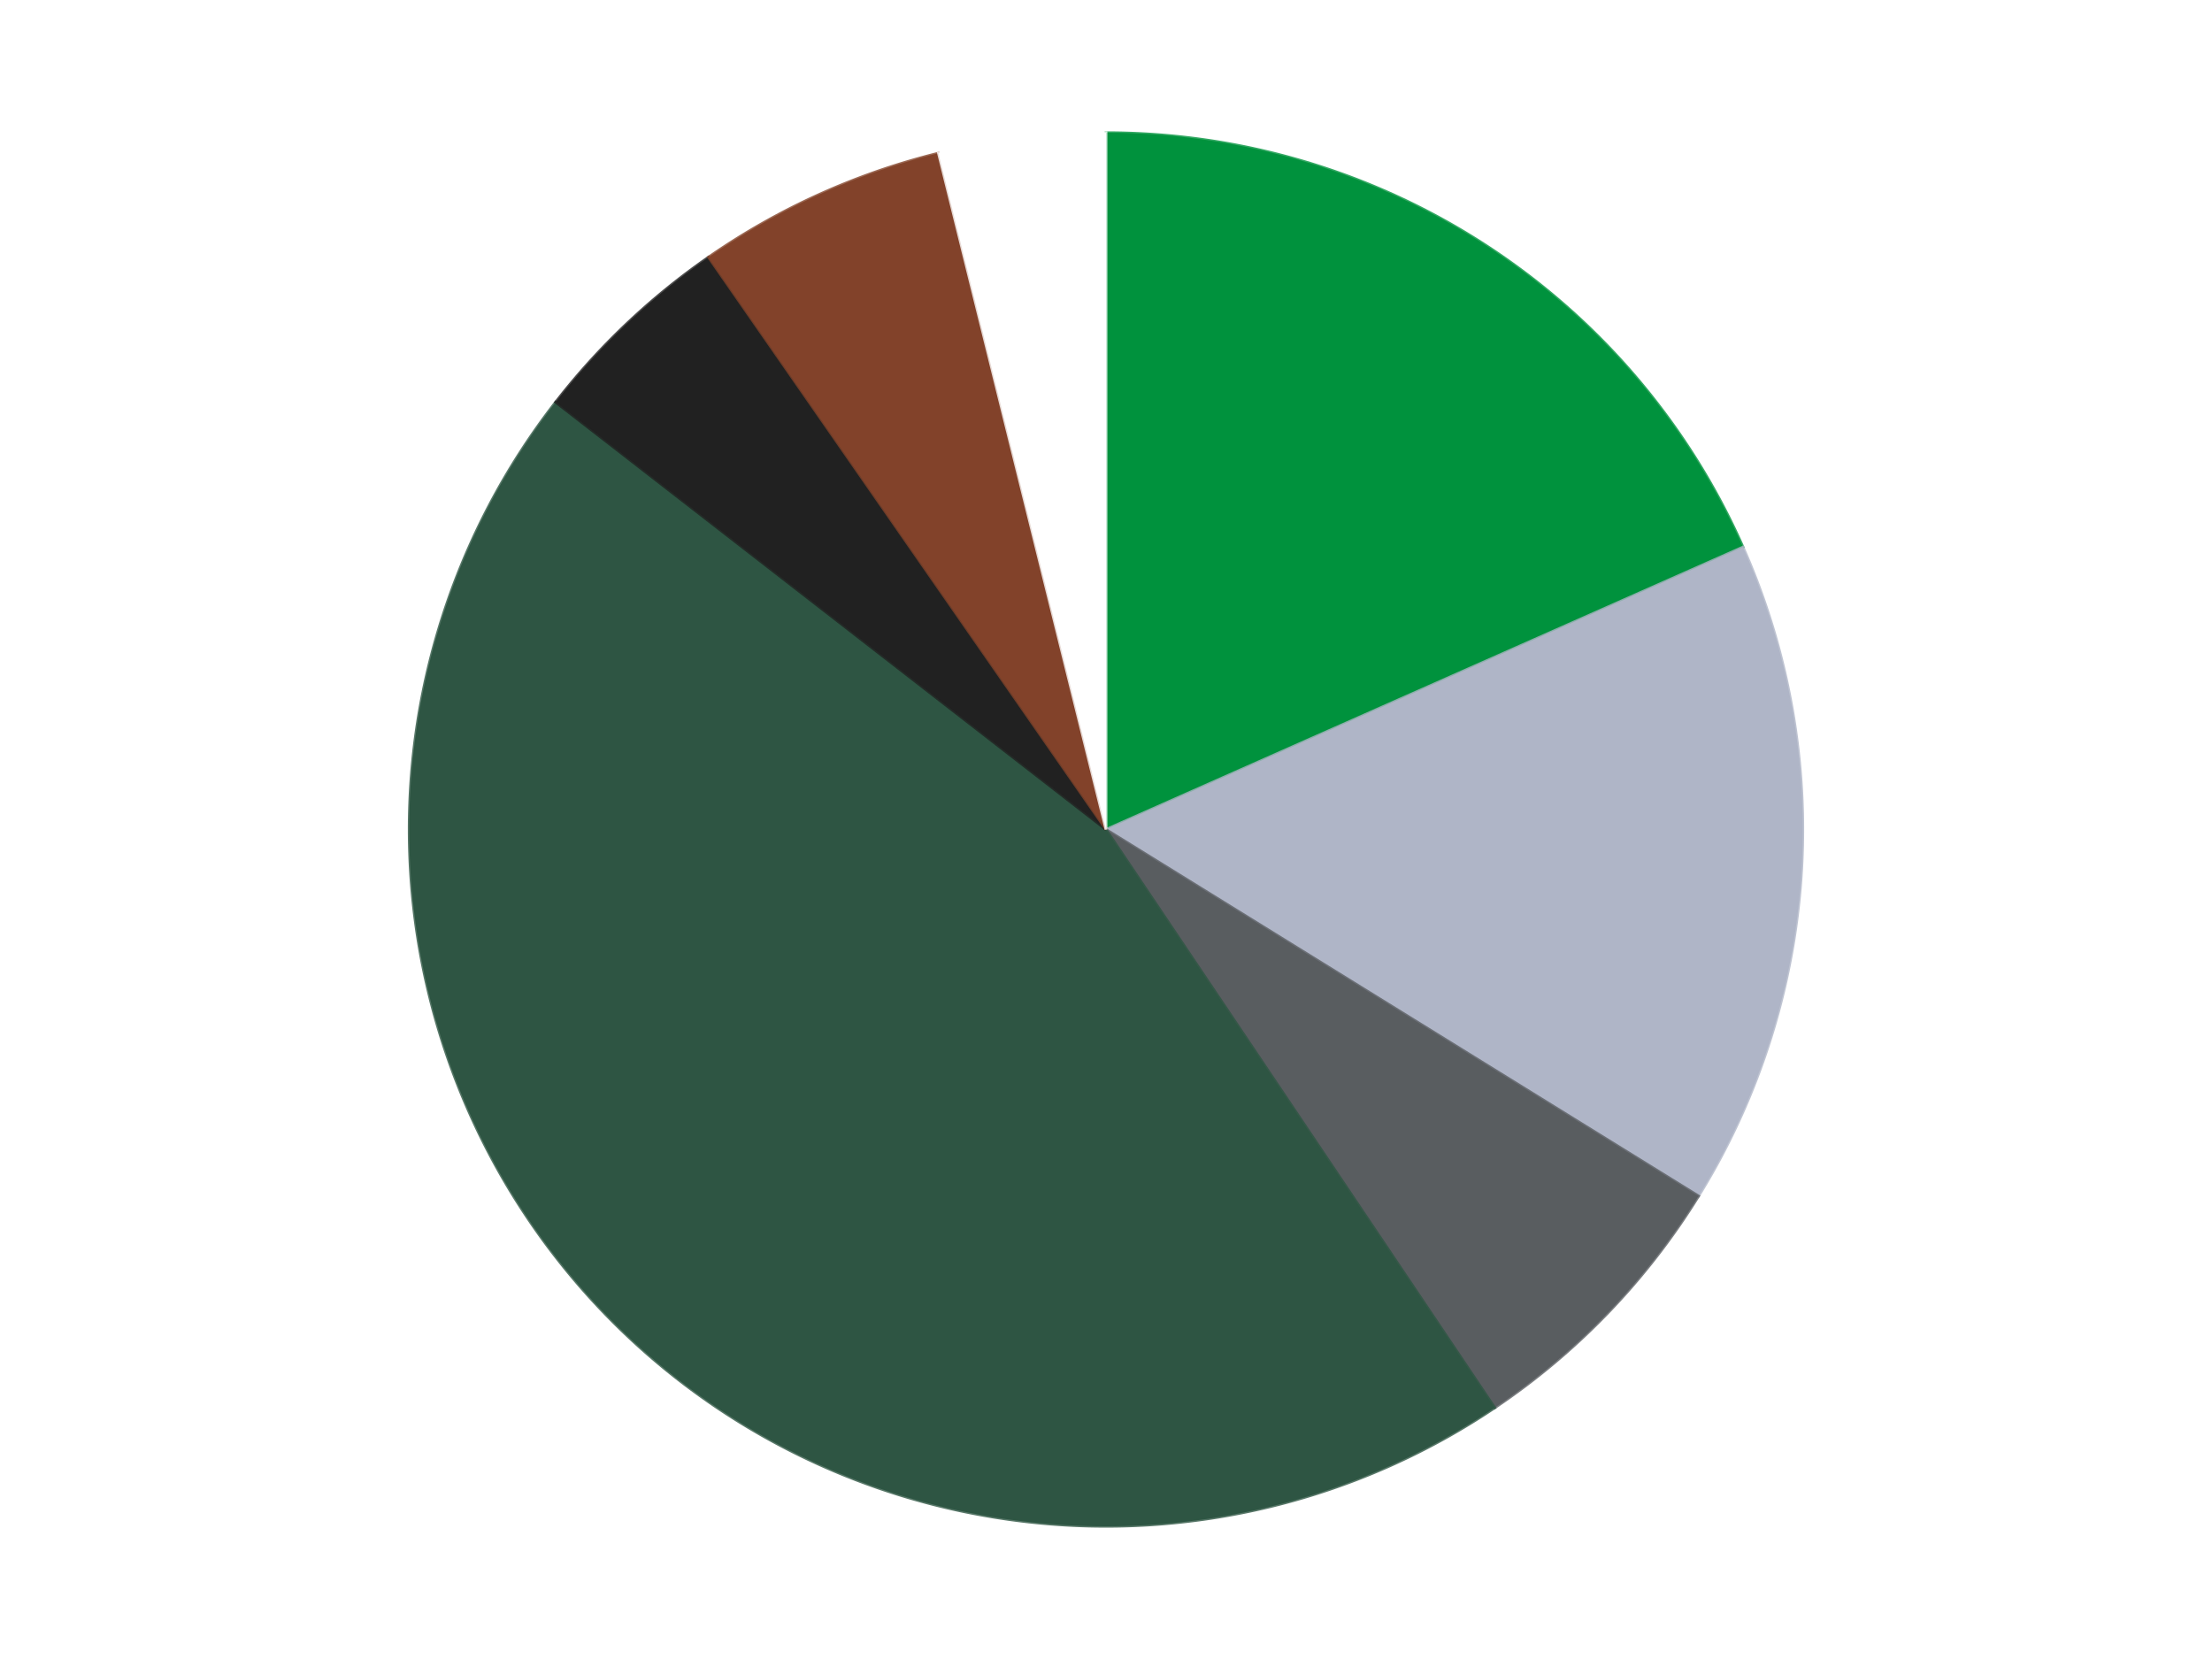 <?xml version='1.0' encoding='utf-8'?>
<svg xmlns="http://www.w3.org/2000/svg" xmlns:xlink="http://www.w3.org/1999/xlink" id="chart-28b3bc8f-304a-46ae-b191-2d2af2af817f" class="pygal-chart" viewBox="0 0 800 600"><!--Generated with pygal 3.0.4 (lxml) ©Kozea 2012-2016 on 2024-07-01--><!--http://pygal.org--><!--http://github.com/Kozea/pygal--><defs><style type="text/css">#chart-28b3bc8f-304a-46ae-b191-2d2af2af817f{-webkit-user-select:none;-webkit-font-smoothing:antialiased;font-family:Consolas,"Liberation Mono",Menlo,Courier,monospace}#chart-28b3bc8f-304a-46ae-b191-2d2af2af817f .title{font-family:Consolas,"Liberation Mono",Menlo,Courier,monospace;font-size:16px}#chart-28b3bc8f-304a-46ae-b191-2d2af2af817f .legends .legend text{font-family:Consolas,"Liberation Mono",Menlo,Courier,monospace;font-size:14px}#chart-28b3bc8f-304a-46ae-b191-2d2af2af817f .axis text{font-family:Consolas,"Liberation Mono",Menlo,Courier,monospace;font-size:10px}#chart-28b3bc8f-304a-46ae-b191-2d2af2af817f .axis text.major{font-family:Consolas,"Liberation Mono",Menlo,Courier,monospace;font-size:10px}#chart-28b3bc8f-304a-46ae-b191-2d2af2af817f .text-overlay text.value{font-family:Consolas,"Liberation Mono",Menlo,Courier,monospace;font-size:16px}#chart-28b3bc8f-304a-46ae-b191-2d2af2af817f .text-overlay text.label{font-family:Consolas,"Liberation Mono",Menlo,Courier,monospace;font-size:10px}#chart-28b3bc8f-304a-46ae-b191-2d2af2af817f .tooltip{font-family:Consolas,"Liberation Mono",Menlo,Courier,monospace;font-size:14px}#chart-28b3bc8f-304a-46ae-b191-2d2af2af817f text.no_data{font-family:Consolas,"Liberation Mono",Menlo,Courier,monospace;font-size:64px}
#chart-28b3bc8f-304a-46ae-b191-2d2af2af817f{background-color:transparent}#chart-28b3bc8f-304a-46ae-b191-2d2af2af817f path,#chart-28b3bc8f-304a-46ae-b191-2d2af2af817f line,#chart-28b3bc8f-304a-46ae-b191-2d2af2af817f rect,#chart-28b3bc8f-304a-46ae-b191-2d2af2af817f circle{-webkit-transition:150ms;-moz-transition:150ms;transition:150ms}#chart-28b3bc8f-304a-46ae-b191-2d2af2af817f .graph &gt; .background{fill:transparent}#chart-28b3bc8f-304a-46ae-b191-2d2af2af817f .plot &gt; .background{fill:transparent}#chart-28b3bc8f-304a-46ae-b191-2d2af2af817f .graph{fill:rgba(0,0,0,.87)}#chart-28b3bc8f-304a-46ae-b191-2d2af2af817f text.no_data{fill:rgba(0,0,0,1)}#chart-28b3bc8f-304a-46ae-b191-2d2af2af817f .title{fill:rgba(0,0,0,1)}#chart-28b3bc8f-304a-46ae-b191-2d2af2af817f .legends .legend text{fill:rgba(0,0,0,.87)}#chart-28b3bc8f-304a-46ae-b191-2d2af2af817f .legends .legend:hover text{fill:rgba(0,0,0,1)}#chart-28b3bc8f-304a-46ae-b191-2d2af2af817f .axis .line{stroke:rgba(0,0,0,1)}#chart-28b3bc8f-304a-46ae-b191-2d2af2af817f .axis .guide.line{stroke:rgba(0,0,0,.54)}#chart-28b3bc8f-304a-46ae-b191-2d2af2af817f .axis .major.line{stroke:rgba(0,0,0,.87)}#chart-28b3bc8f-304a-46ae-b191-2d2af2af817f .axis text.major{fill:rgba(0,0,0,1)}#chart-28b3bc8f-304a-46ae-b191-2d2af2af817f .axis.y .guides:hover .guide.line,#chart-28b3bc8f-304a-46ae-b191-2d2af2af817f .line-graph .axis.x .guides:hover .guide.line,#chart-28b3bc8f-304a-46ae-b191-2d2af2af817f .stackedline-graph .axis.x .guides:hover .guide.line,#chart-28b3bc8f-304a-46ae-b191-2d2af2af817f .xy-graph .axis.x .guides:hover .guide.line{stroke:rgba(0,0,0,1)}#chart-28b3bc8f-304a-46ae-b191-2d2af2af817f .axis .guides:hover text{fill:rgba(0,0,0,1)}#chart-28b3bc8f-304a-46ae-b191-2d2af2af817f .reactive{fill-opacity:1.0;stroke-opacity:.8;stroke-width:1}#chart-28b3bc8f-304a-46ae-b191-2d2af2af817f .ci{stroke:rgba(0,0,0,.87)}#chart-28b3bc8f-304a-46ae-b191-2d2af2af817f .reactive.active,#chart-28b3bc8f-304a-46ae-b191-2d2af2af817f .active .reactive{fill-opacity:0.6;stroke-opacity:.9;stroke-width:4}#chart-28b3bc8f-304a-46ae-b191-2d2af2af817f .ci .reactive.active{stroke-width:1.5}#chart-28b3bc8f-304a-46ae-b191-2d2af2af817f .series text{fill:rgba(0,0,0,1)}#chart-28b3bc8f-304a-46ae-b191-2d2af2af817f .tooltip rect{fill:transparent;stroke:rgba(0,0,0,1);-webkit-transition:opacity 150ms;-moz-transition:opacity 150ms;transition:opacity 150ms}#chart-28b3bc8f-304a-46ae-b191-2d2af2af817f .tooltip .label{fill:rgba(0,0,0,.87)}#chart-28b3bc8f-304a-46ae-b191-2d2af2af817f .tooltip .label{fill:rgba(0,0,0,.87)}#chart-28b3bc8f-304a-46ae-b191-2d2af2af817f .tooltip .legend{font-size:.8em;fill:rgba(0,0,0,.54)}#chart-28b3bc8f-304a-46ae-b191-2d2af2af817f .tooltip .x_label{font-size:.6em;fill:rgba(0,0,0,1)}#chart-28b3bc8f-304a-46ae-b191-2d2af2af817f .tooltip .xlink{font-size:.5em;text-decoration:underline}#chart-28b3bc8f-304a-46ae-b191-2d2af2af817f .tooltip .value{font-size:1.5em}#chart-28b3bc8f-304a-46ae-b191-2d2af2af817f .bound{font-size:.5em}#chart-28b3bc8f-304a-46ae-b191-2d2af2af817f .max-value{font-size:.75em;fill:rgba(0,0,0,.54)}#chart-28b3bc8f-304a-46ae-b191-2d2af2af817f .map-element{fill:transparent;stroke:rgba(0,0,0,.54) !important}#chart-28b3bc8f-304a-46ae-b191-2d2af2af817f .map-element .reactive{fill-opacity:inherit;stroke-opacity:inherit}#chart-28b3bc8f-304a-46ae-b191-2d2af2af817f .color-0,#chart-28b3bc8f-304a-46ae-b191-2d2af2af817f .color-0 a:visited{stroke:#F44336;fill:#F44336}#chart-28b3bc8f-304a-46ae-b191-2d2af2af817f .color-1,#chart-28b3bc8f-304a-46ae-b191-2d2af2af817f .color-1 a:visited{stroke:#3F51B5;fill:#3F51B5}#chart-28b3bc8f-304a-46ae-b191-2d2af2af817f .color-2,#chart-28b3bc8f-304a-46ae-b191-2d2af2af817f .color-2 a:visited{stroke:#009688;fill:#009688}#chart-28b3bc8f-304a-46ae-b191-2d2af2af817f .color-3,#chart-28b3bc8f-304a-46ae-b191-2d2af2af817f .color-3 a:visited{stroke:#FFC107;fill:#FFC107}#chart-28b3bc8f-304a-46ae-b191-2d2af2af817f .color-4,#chart-28b3bc8f-304a-46ae-b191-2d2af2af817f .color-4 a:visited{stroke:#FF5722;fill:#FF5722}#chart-28b3bc8f-304a-46ae-b191-2d2af2af817f .color-5,#chart-28b3bc8f-304a-46ae-b191-2d2af2af817f .color-5 a:visited{stroke:#9C27B0;fill:#9C27B0}#chart-28b3bc8f-304a-46ae-b191-2d2af2af817f .color-6,#chart-28b3bc8f-304a-46ae-b191-2d2af2af817f .color-6 a:visited{stroke:#03A9F4;fill:#03A9F4}#chart-28b3bc8f-304a-46ae-b191-2d2af2af817f .text-overlay .color-0 text{fill:black}#chart-28b3bc8f-304a-46ae-b191-2d2af2af817f .text-overlay .color-1 text{fill:black}#chart-28b3bc8f-304a-46ae-b191-2d2af2af817f .text-overlay .color-2 text{fill:black}#chart-28b3bc8f-304a-46ae-b191-2d2af2af817f .text-overlay .color-3 text{fill:black}#chart-28b3bc8f-304a-46ae-b191-2d2af2af817f .text-overlay .color-4 text{fill:black}#chart-28b3bc8f-304a-46ae-b191-2d2af2af817f .text-overlay .color-5 text{fill:black}#chart-28b3bc8f-304a-46ae-b191-2d2af2af817f .text-overlay .color-6 text{fill:black}
#chart-28b3bc8f-304a-46ae-b191-2d2af2af817f text.no_data{text-anchor:middle}#chart-28b3bc8f-304a-46ae-b191-2d2af2af817f .guide.line{fill:none}#chart-28b3bc8f-304a-46ae-b191-2d2af2af817f .centered{text-anchor:middle}#chart-28b3bc8f-304a-46ae-b191-2d2af2af817f .title{text-anchor:middle}#chart-28b3bc8f-304a-46ae-b191-2d2af2af817f .legends .legend text{fill-opacity:1}#chart-28b3bc8f-304a-46ae-b191-2d2af2af817f .axis.x text{text-anchor:middle}#chart-28b3bc8f-304a-46ae-b191-2d2af2af817f .axis.x:not(.web) text[transform]{text-anchor:start}#chart-28b3bc8f-304a-46ae-b191-2d2af2af817f .axis.x:not(.web) text[transform].backwards{text-anchor:end}#chart-28b3bc8f-304a-46ae-b191-2d2af2af817f .axis.y text{text-anchor:end}#chart-28b3bc8f-304a-46ae-b191-2d2af2af817f .axis.y text[transform].backwards{text-anchor:start}#chart-28b3bc8f-304a-46ae-b191-2d2af2af817f .axis.y2 text{text-anchor:start}#chart-28b3bc8f-304a-46ae-b191-2d2af2af817f .axis.y2 text[transform].backwards{text-anchor:end}#chart-28b3bc8f-304a-46ae-b191-2d2af2af817f .axis .guide.line{stroke-dasharray:4,4;stroke:black}#chart-28b3bc8f-304a-46ae-b191-2d2af2af817f .axis .major.guide.line{stroke-dasharray:6,6;stroke:black}#chart-28b3bc8f-304a-46ae-b191-2d2af2af817f .horizontal .axis.y .guide.line,#chart-28b3bc8f-304a-46ae-b191-2d2af2af817f .horizontal .axis.y2 .guide.line,#chart-28b3bc8f-304a-46ae-b191-2d2af2af817f .vertical .axis.x .guide.line{opacity:0}#chart-28b3bc8f-304a-46ae-b191-2d2af2af817f .horizontal .axis.always_show .guide.line,#chart-28b3bc8f-304a-46ae-b191-2d2af2af817f .vertical .axis.always_show .guide.line{opacity:1 !important}#chart-28b3bc8f-304a-46ae-b191-2d2af2af817f .axis.y .guides:hover .guide.line,#chart-28b3bc8f-304a-46ae-b191-2d2af2af817f .axis.y2 .guides:hover .guide.line,#chart-28b3bc8f-304a-46ae-b191-2d2af2af817f .axis.x .guides:hover .guide.line{opacity:1}#chart-28b3bc8f-304a-46ae-b191-2d2af2af817f .axis .guides:hover text{opacity:1}#chart-28b3bc8f-304a-46ae-b191-2d2af2af817f .nofill{fill:none}#chart-28b3bc8f-304a-46ae-b191-2d2af2af817f .subtle-fill{fill-opacity:.2}#chart-28b3bc8f-304a-46ae-b191-2d2af2af817f .dot{stroke-width:1px;fill-opacity:1;stroke-opacity:1}#chart-28b3bc8f-304a-46ae-b191-2d2af2af817f .dot.active{stroke-width:5px}#chart-28b3bc8f-304a-46ae-b191-2d2af2af817f .dot.negative{fill:transparent}#chart-28b3bc8f-304a-46ae-b191-2d2af2af817f text,#chart-28b3bc8f-304a-46ae-b191-2d2af2af817f tspan{stroke:none !important}#chart-28b3bc8f-304a-46ae-b191-2d2af2af817f .series text.active{opacity:1}#chart-28b3bc8f-304a-46ae-b191-2d2af2af817f .tooltip rect{fill-opacity:.95;stroke-width:.5}#chart-28b3bc8f-304a-46ae-b191-2d2af2af817f .tooltip text{fill-opacity:1}#chart-28b3bc8f-304a-46ae-b191-2d2af2af817f .showable{visibility:hidden}#chart-28b3bc8f-304a-46ae-b191-2d2af2af817f .showable.shown{visibility:visible}#chart-28b3bc8f-304a-46ae-b191-2d2af2af817f .gauge-background{fill:rgba(229,229,229,1);stroke:none}#chart-28b3bc8f-304a-46ae-b191-2d2af2af817f .bg-lines{stroke:transparent;stroke-width:2px}</style><script type="text/javascript">window.pygal = window.pygal || {};window.pygal.config = window.pygal.config || {};window.pygal.config['28b3bc8f-304a-46ae-b191-2d2af2af817f'] = {"allow_interruptions": false, "box_mode": "extremes", "classes": ["pygal-chart"], "css": ["file://style.css", "file://graph.css"], "defs": [], "disable_xml_declaration": false, "dots_size": 2.5, "dynamic_print_values": false, "explicit_size": false, "fill": false, "force_uri_protocol": "https", "formatter": null, "half_pie": false, "height": 600, "include_x_axis": false, "inner_radius": 0, "interpolate": null, "interpolation_parameters": {}, "interpolation_precision": 250, "inverse_y_axis": false, "js": ["//kozea.github.io/pygal.js/2.0.x/pygal-tooltips.min.js"], "legend_at_bottom": false, "legend_at_bottom_columns": null, "legend_box_size": 12, "logarithmic": false, "margin": 20, "margin_bottom": null, "margin_left": null, "margin_right": null, "margin_top": null, "max_scale": 16, "min_scale": 4, "missing_value_fill_truncation": "x", "no_data_text": "No data", "no_prefix": false, "order_min": null, "pretty_print": false, "print_labels": false, "print_values": false, "print_values_position": "center", "print_zeroes": true, "range": null, "rounded_bars": null, "secondary_range": null, "show_dots": true, "show_legend": false, "show_minor_x_labels": true, "show_minor_y_labels": true, "show_only_major_dots": false, "show_x_guides": false, "show_x_labels": true, "show_y_guides": true, "show_y_labels": true, "spacing": 10, "stack_from_top": false, "strict": false, "stroke": true, "stroke_style": null, "style": {"background": "transparent", "ci_colors": [], "colors": ["#F44336", "#3F51B5", "#009688", "#FFC107", "#FF5722", "#9C27B0", "#03A9F4", "#8BC34A", "#FF9800", "#E91E63", "#2196F3", "#4CAF50", "#FFEB3B", "#673AB7", "#00BCD4", "#CDDC39", "#9E9E9E", "#607D8B"], "dot_opacity": "1", "font_family": "Consolas, \"Liberation Mono\", Menlo, Courier, monospace", "foreground": "rgba(0, 0, 0, .87)", "foreground_strong": "rgba(0, 0, 0, 1)", "foreground_subtle": "rgba(0, 0, 0, .54)", "guide_stroke_color": "black", "guide_stroke_dasharray": "4,4", "label_font_family": "Consolas, \"Liberation Mono\", Menlo, Courier, monospace", "label_font_size": 10, "legend_font_family": "Consolas, \"Liberation Mono\", Menlo, Courier, monospace", "legend_font_size": 14, "major_guide_stroke_color": "black", "major_guide_stroke_dasharray": "6,6", "major_label_font_family": "Consolas, \"Liberation Mono\", Menlo, Courier, monospace", "major_label_font_size": 10, "no_data_font_family": "Consolas, \"Liberation Mono\", Menlo, Courier, monospace", "no_data_font_size": 64, "opacity": "1.0", "opacity_hover": "0.6", "plot_background": "transparent", "stroke_opacity": ".8", "stroke_opacity_hover": ".9", "stroke_width": "1", "stroke_width_hover": "4", "title_font_family": "Consolas, \"Liberation Mono\", Menlo, Courier, monospace", "title_font_size": 16, "tooltip_font_family": "Consolas, \"Liberation Mono\", Menlo, Courier, monospace", "tooltip_font_size": 14, "transition": "150ms", "value_background": "rgba(229, 229, 229, 1)", "value_colors": [], "value_font_family": "Consolas, \"Liberation Mono\", Menlo, Courier, monospace", "value_font_size": 16, "value_label_font_family": "Consolas, \"Liberation Mono\", Menlo, Courier, monospace", "value_label_font_size": 10}, "title": null, "tooltip_border_radius": 0, "tooltip_fancy_mode": true, "truncate_label": null, "truncate_legend": null, "width": 800, "x_label_rotation": 0, "x_labels": null, "x_labels_major": null, "x_labels_major_count": null, "x_labels_major_every": null, "x_title": null, "xrange": null, "y_label_rotation": 0, "y_labels": null, "y_labels_major": null, "y_labels_major_count": null, "y_labels_major_every": null, "y_title": null, "zero": 0, "legends": ["Green", "Light Bluish Gray", "Dark Bluish Gray", "Dark Green", "Black", "Reddish Brown", "White"]}</script><script type="text/javascript" xlink:href="https://kozea.github.io/pygal.js/2.0.x/pygal-tooltips.min.js"/></defs><title>Pygal</title><g class="graph pie-graph vertical"><rect x="0" y="0" width="800" height="600" class="background"/><g transform="translate(20, 20)" class="plot"><rect x="0" y="0" width="760" height="560" class="background"/><g class="series serie-0 color-0"><g class="slices"><g class="slice" style="fill: #00923D; stroke: #00923D"><path d="M380 28 A252 252 0 0 1 610.369 177.852 L380 280 A0 0 0 0 0 380 280 z" class="slice reactive tooltip-trigger"/><desc class="value">38</desc><desc class="x centered">448.7046870331933</desc><desc class="y centered">174.37961380646743</desc></g></g></g><g class="series serie-1 color-1"><g class="slices"><g class="slice" style="fill: #AFB5C7; stroke: #AFB5C7"><path d="M610.369 177.852 A252 252 0 0 1 594.314 412.565 L380 280 A0 0 0 0 0 380 280 z" class="slice reactive tooltip-trigger"/><desc class="value">32</desc><desc class="x centered">505.70626491800795</desc><desc class="y centered">288.5985440839485</desc></g></g></g><g class="series serie-2 color-2"><g class="slices"><g class="slice" style="fill: #595D60; stroke: #595D60"><path d="M594.314 412.565 A252 252 0 0 1 520.599 489.131 L380 280 A0 0 0 0 0 380 280 z" class="slice reactive tooltip-trigger"/><desc class="value">14</desc><desc class="x centered">470.7695481071765</desc><desc class="y centered">367.38929646369155</desc></g></g></g><g class="series serie-3 color-3"><g class="slices"><g class="slice" style="fill: #2E5543; stroke: #2E5543"><path d="M520.599 489.131 A252 252 0 0 1 180.951 125.457 L380 280 A0 0 0 0 0 380 280 z" class="slice reactive tooltip-trigger"/><desc class="value">93</desc><desc class="x centered">287.91466850095634</desc><desc class="y centered">366.0016960455504</desc></g></g></g><g class="series serie-4 color-4"><g class="slices"><g class="slice" style="fill: #212121; stroke: #212121"><path d="M180.951 125.457 A252 252 0 0 1 236.243 73.027 L380 280 A0 0 0 0 0 380 280 z" class="slice reactive tooltip-trigger"/><desc class="value">10</desc><desc class="x centered">293.3020075646582</desc><desc class="y centered">188.56992777164933</desc></g></g></g><g class="series serie-5 color-5"><g class="slices"><g class="slice" style="fill: #82422A; stroke: #82422A"><path d="M236.243 73.027 A252 252 0 0 1 319.407 35.393 L380 280 A0 0 0 0 0 380 280 z" class="slice reactive tooltip-trigger"/><desc class="value">12</desc><desc class="x centered">328.0533519978739</desc><desc class="y centered">165.2065081925669</desc></g></g></g><g class="series serie-6 color-6"><g class="slices"><g class="slice" style="fill: #FFFFFF; stroke: #FFFFFF"><path d="M319.407 35.393 A252 252 0 0 1 380 28 L380 280 A0 0 0 0 0 380 280 z" class="slice reactive tooltip-trigger"/><desc class="value">8</desc><desc class="x centered">364.73936814249606</desc><desc class="y centered">154.9275685240359</desc></g></g></g></g><g class="titles"/><g transform="translate(20, 20)" class="plot overlay"><g class="series serie-0 color-0"/><g class="series serie-1 color-1"/><g class="series serie-2 color-2"/><g class="series serie-3 color-3"/><g class="series serie-4 color-4"/><g class="series serie-5 color-5"/><g class="series serie-6 color-6"/></g><g transform="translate(20, 20)" class="plot text-overlay"><g class="series serie-0 color-0"/><g class="series serie-1 color-1"/><g class="series serie-2 color-2"/><g class="series serie-3 color-3"/><g class="series serie-4 color-4"/><g class="series serie-5 color-5"/><g class="series serie-6 color-6"/></g><g transform="translate(20, 20)" class="plot tooltip-overlay"><g transform="translate(0 0)" style="opacity: 0" class="tooltip"><rect rx="0" ry="0" width="0" height="0" class="tooltip-box"/><g class="text"/></g></g></g></svg>